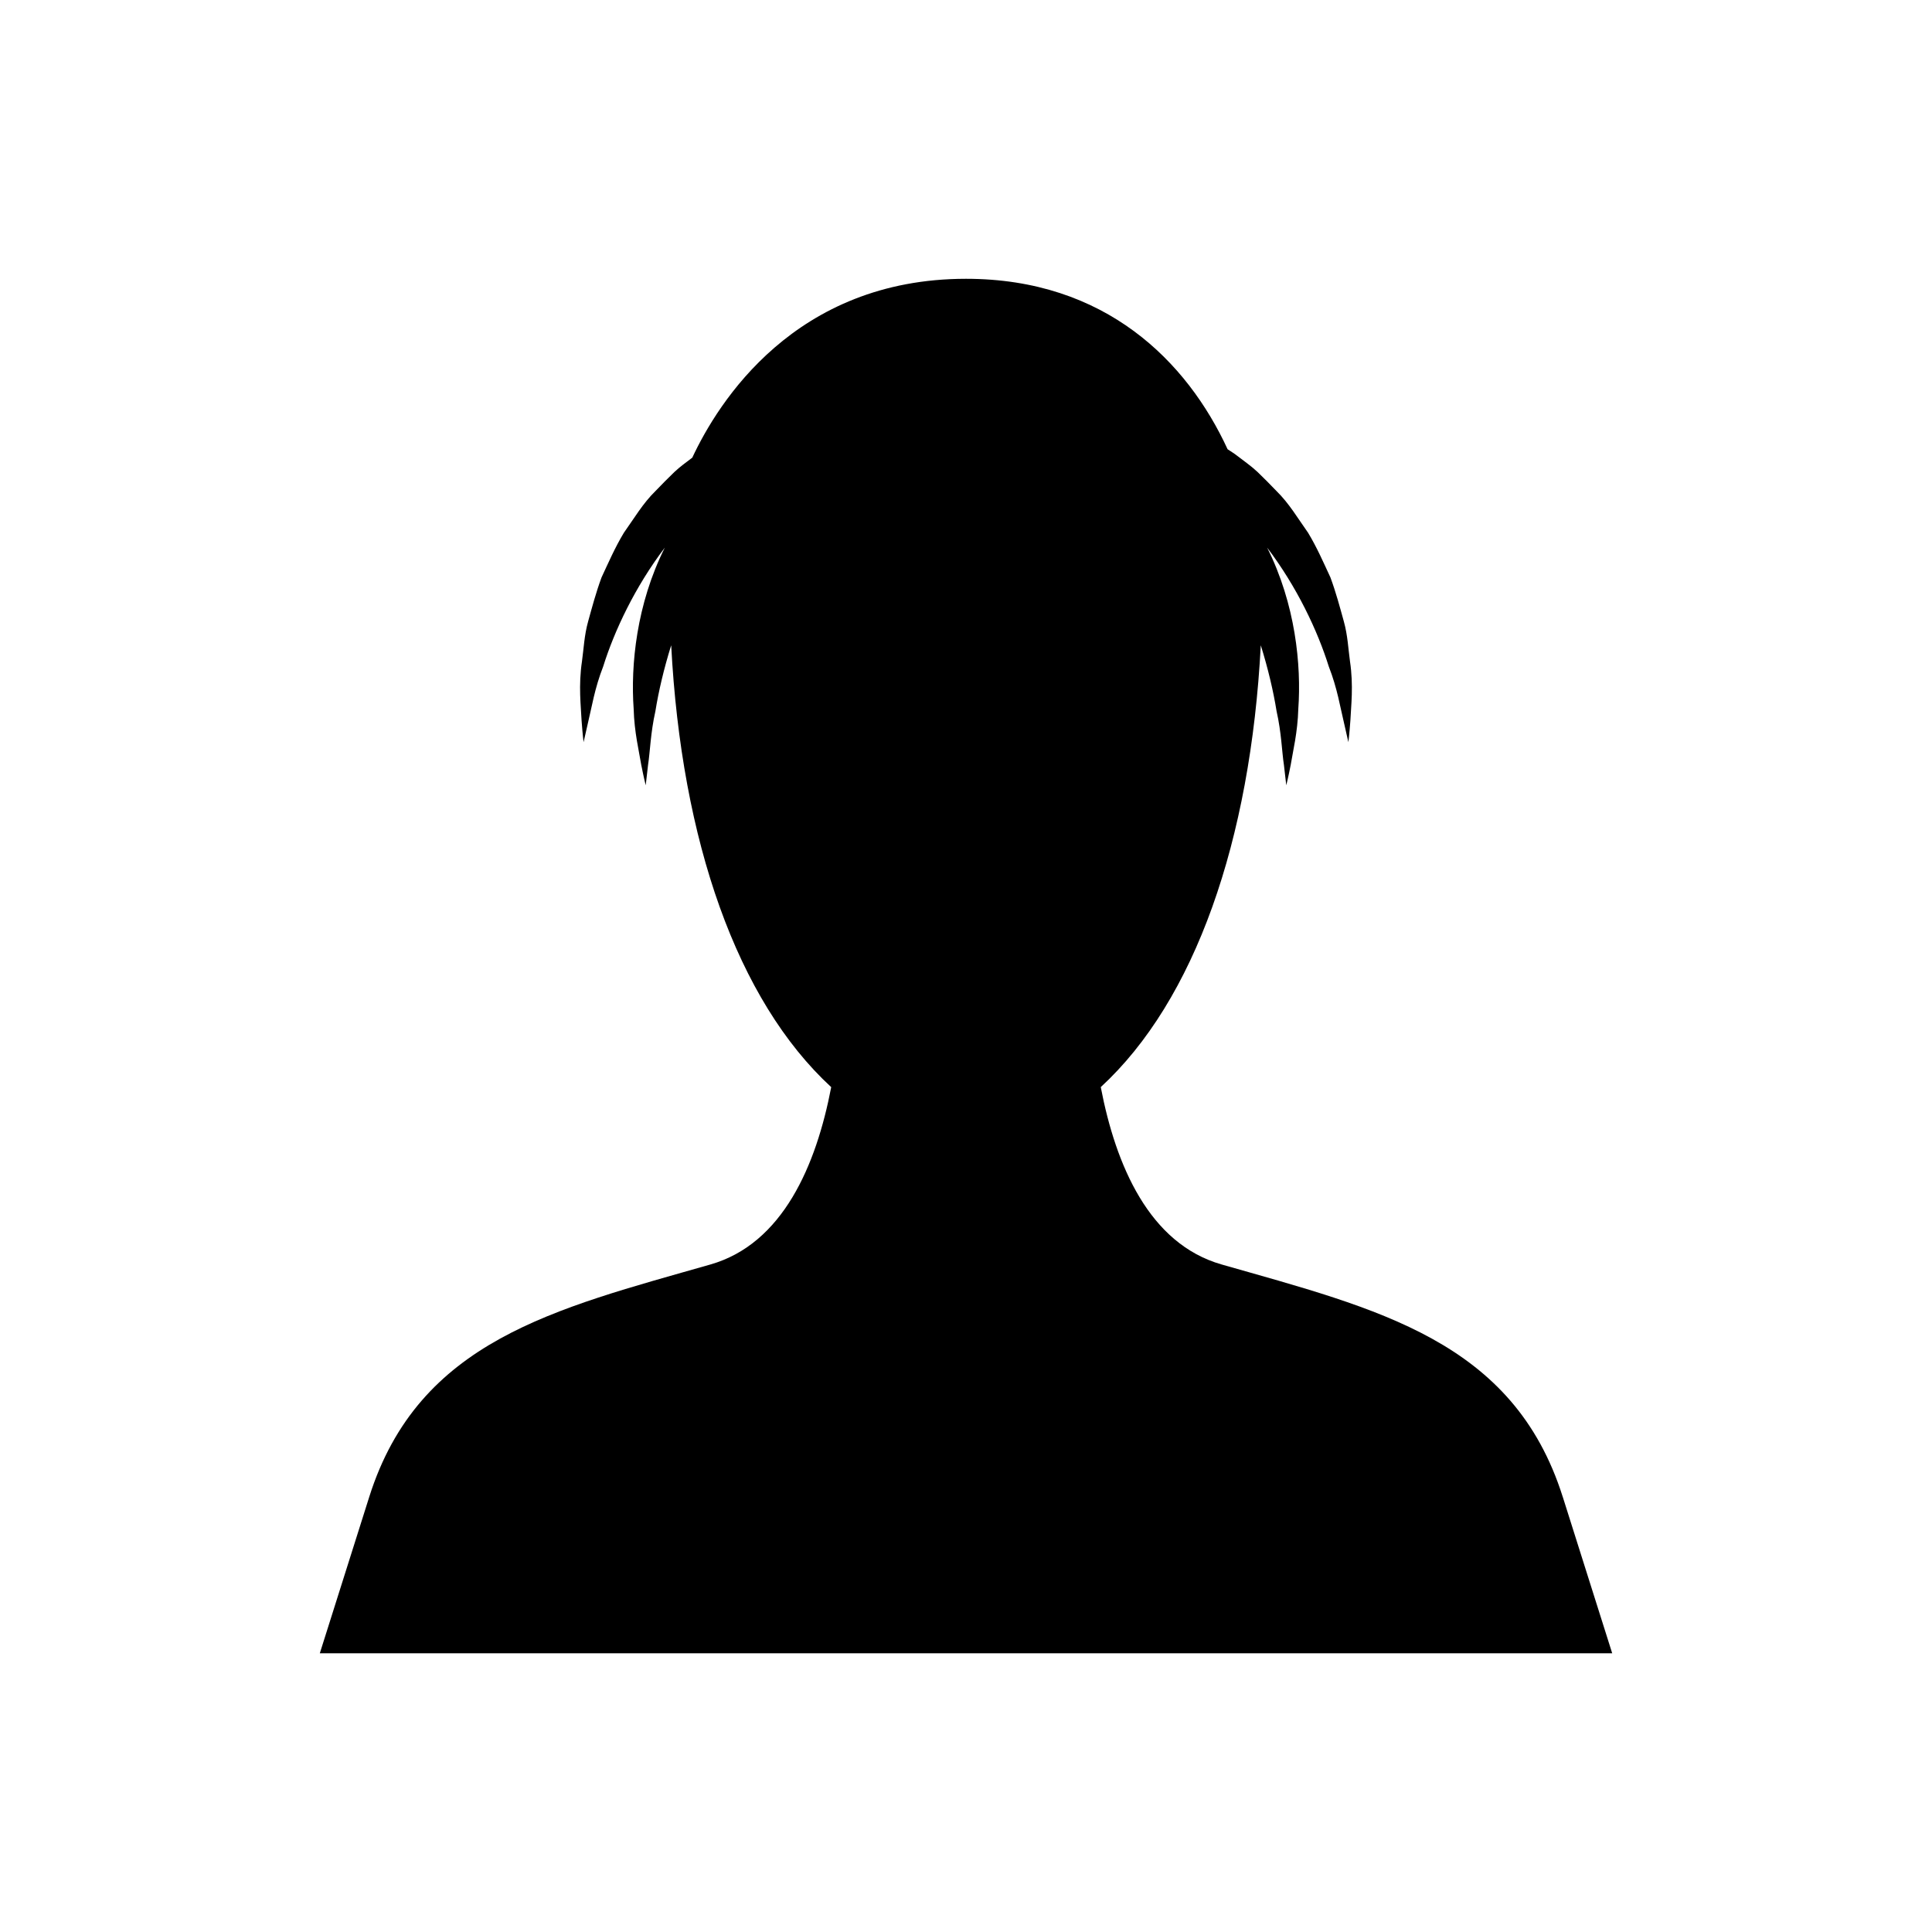 <?xml version="1.0" encoding="UTF-8"?>
<!-- Uploaded to: ICON Repo, www.svgrepo.com, Generator: ICON Repo Mixer Tools -->
<svg fill="#000000" width="800px" height="800px" version="1.1" viewBox="144 144 512 512" xmlns="http://www.w3.org/2000/svg">
 <path d="m558.14 540.68c-13.105-41.453-49.137-49.793-90.41-61.586-19.215-5.492-28.047-26.309-32.016-47 24.961-22.992 39.695-65.254 42.406-117.09 1.938 6.211 3.34 12.199 4.184 17.457 1.305 5.769 1.406 10.805 1.945 14.223 0.398 3.449 0.625 5.422 0.625 5.422s0.5-1.941 1.184-5.441c0.559-3.481 1.84-8.617 2.004-14.793 0.832-11.594-0.742-27.754-8.254-42.746 7.894 10.406 13.359 22 16.336 31.512 2.262 5.773 3.059 10.953 3.926 14.473 0.805 3.543 1.262 5.566 1.262 5.566s0.27-2.059 0.535-5.777c0.164-3.691 0.859-9.215-0.109-15.656-0.449-3.219-0.605-6.914-1.633-10.574-1.016-3.66-2.066-7.633-3.543-11.633-1.785-3.832-3.57-7.953-5.93-11.855-2.637-3.695-5.027-7.809-8.422-11.109-1.633-1.707-3.289-3.375-4.965-4.992-1.695-1.594-3.617-2.914-5.418-4.309-0.805-0.648-1.684-1.141-2.523-1.719-10.719-23.25-32.363-45.172-69.328-45.172-45.375 0-65.73 32.824-72.535 47.402-1.602 1.211-3.254 2.398-4.738 3.797-1.672 1.617-3.332 3.285-4.965 4.992-3.394 3.301-5.785 7.418-8.422 11.109-2.356 3.902-4.141 8.023-5.93 11.855-1.473 4.004-2.527 7.973-3.543 11.633-1.027 3.66-1.184 7.356-1.633 10.574-0.969 6.441-0.273 11.965-0.109 15.656 0.266 3.719 0.535 5.777 0.535 5.777s0.461-2.023 1.262-5.566c0.867-3.519 1.664-8.699 3.926-14.473 2.977-9.512 8.441-21.105 16.336-31.512-7.512 14.992-9.086 31.152-8.254 42.746 0.164 6.176 1.445 11.312 2.004 14.793 0.688 3.5 1.188 5.441 1.188 5.441s0.227-1.973 0.625-5.422c0.539-3.418 0.645-8.453 1.945-14.223 0.844-5.258 2.246-11.246 4.184-17.457 2.711 51.844 17.445 94.105 42.406 117.1-3.969 20.688-12.801 41.508-32.016 47-41.277 11.793-77.309 20.133-90.41 61.586l-13.102 41.453h342.5c-0.004-0.008-0.004-0.008-13.105-41.457z"/>
</svg>